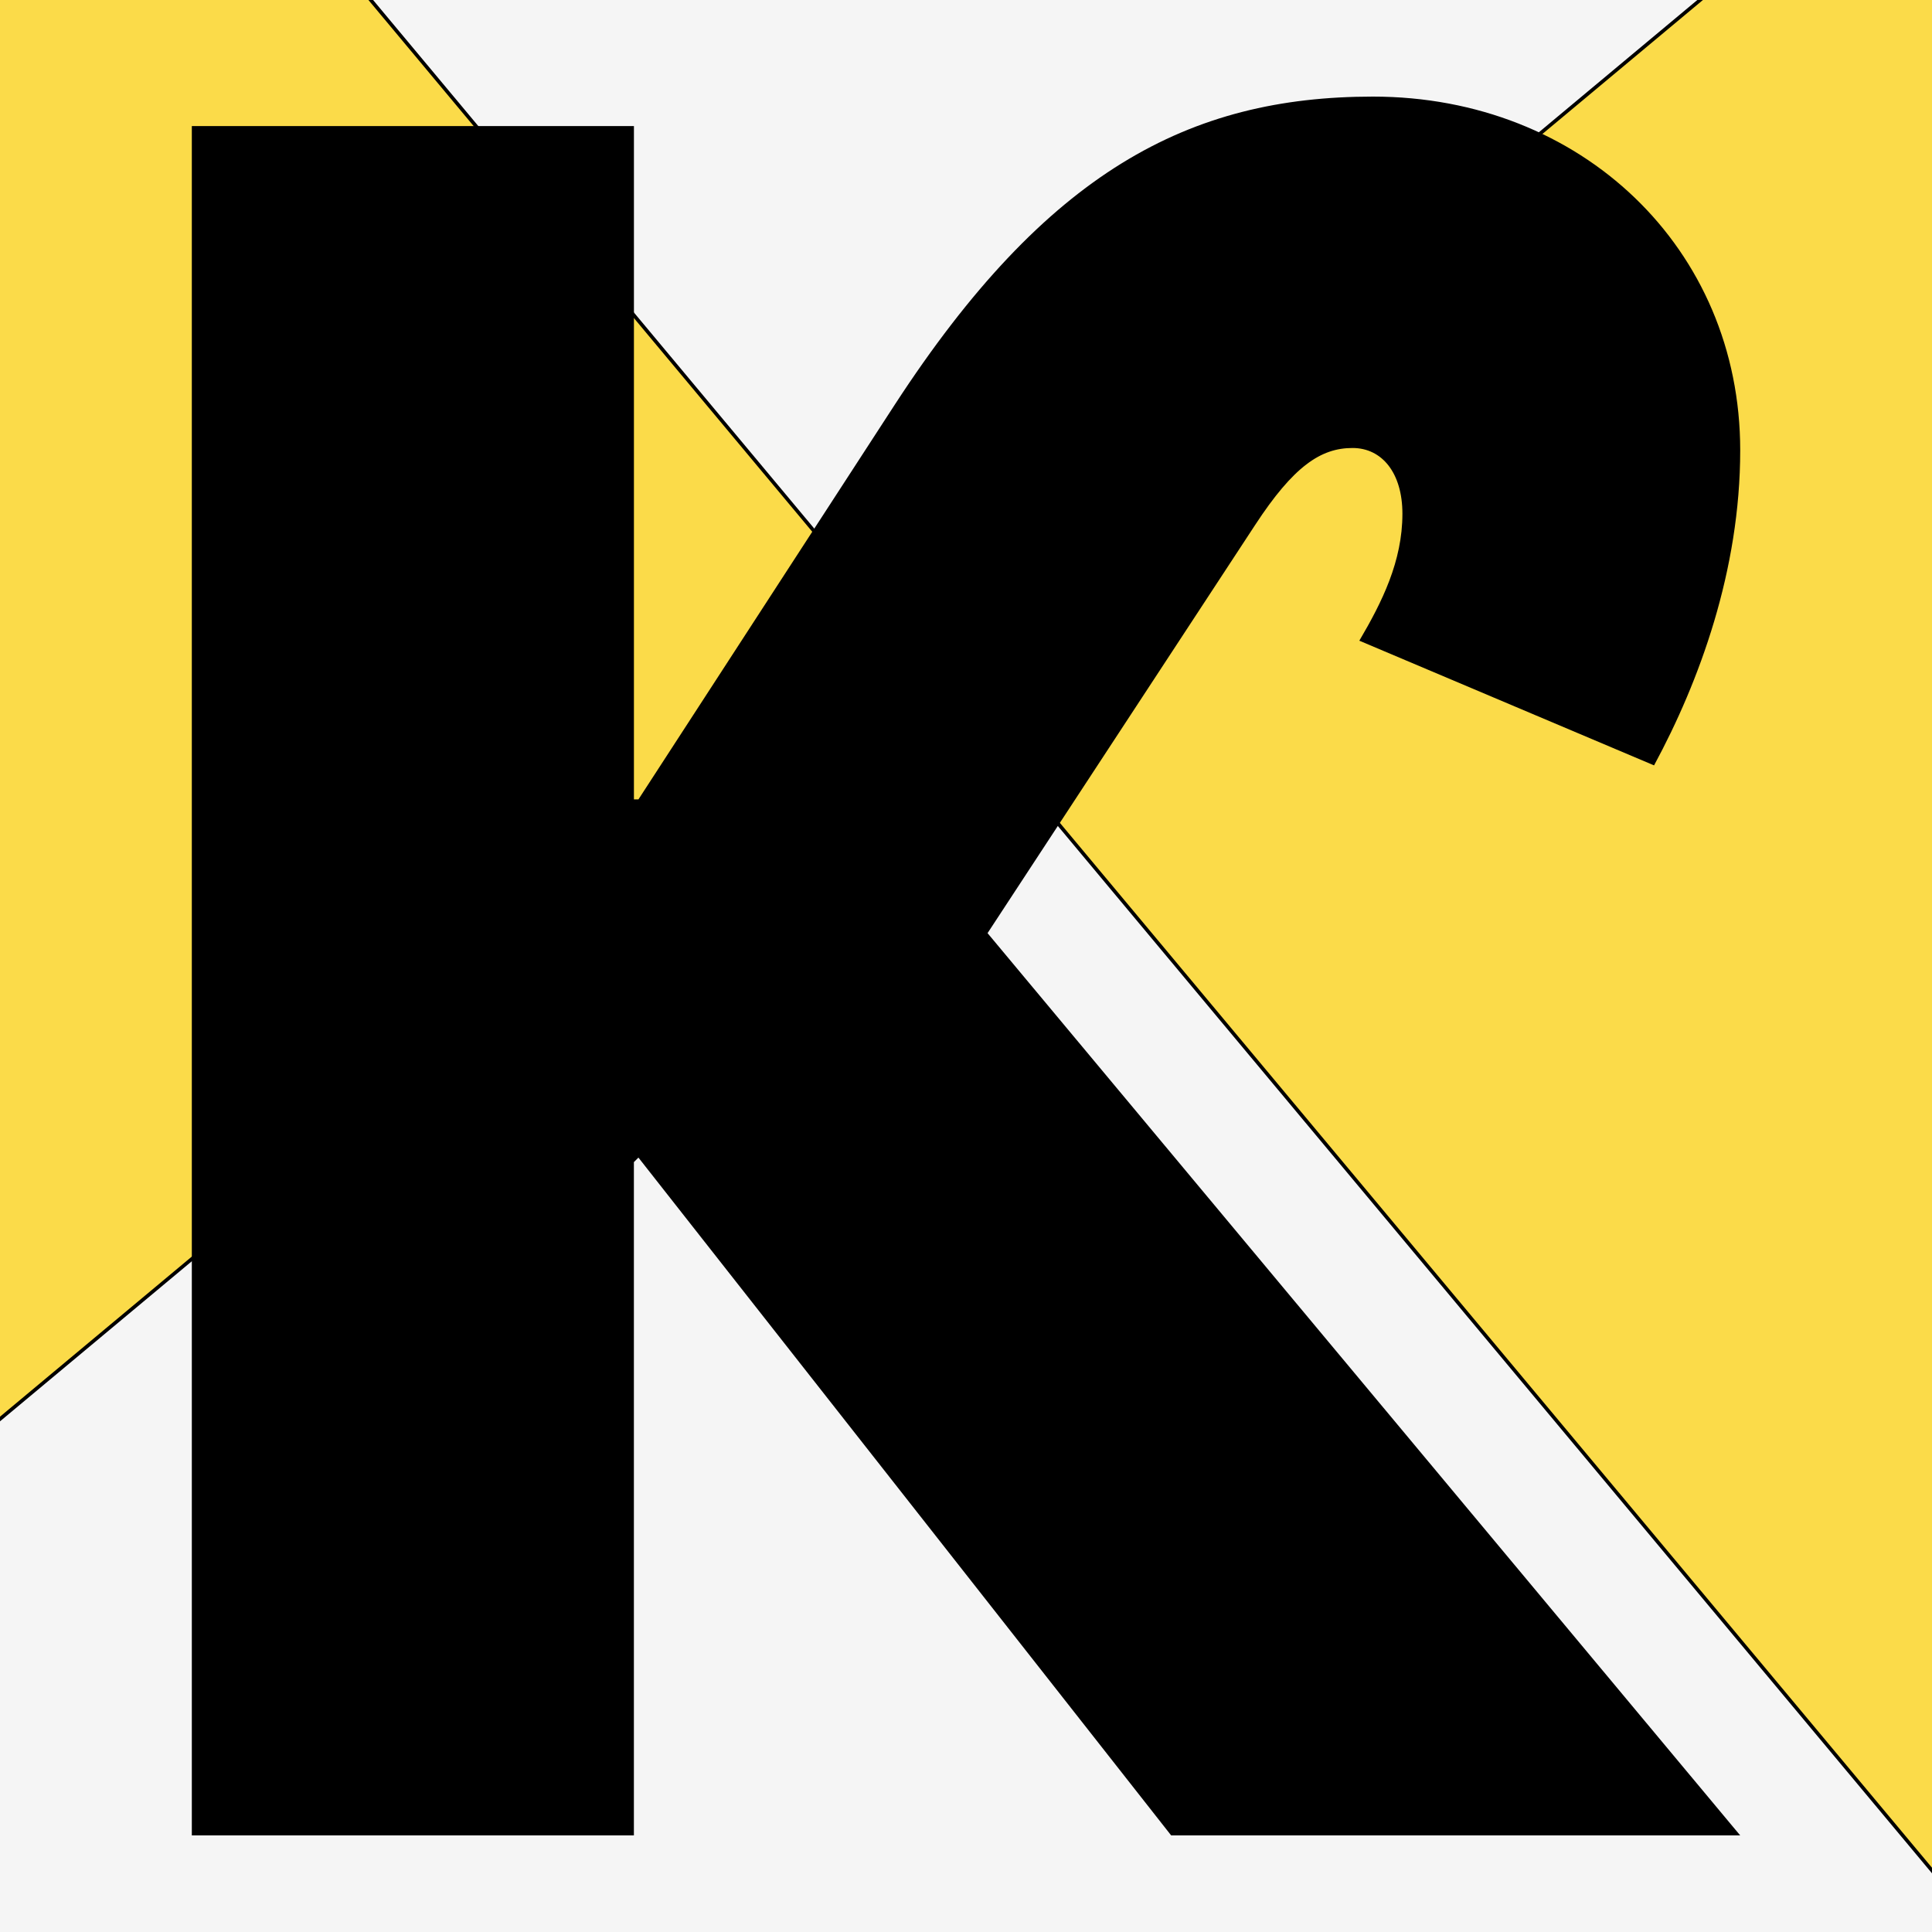 <?xml version="1.0" encoding="UTF-8"?>
<svg id="Layer_1" xmlns="http://www.w3.org/2000/svg" xmlns:xlink="http://www.w3.org/1999/xlink" version="1.1" viewBox="0 0 1080 1080">
  <!-- Generator: Adobe Illustrator 29.7.1, SVG Export Plug-In . SVG Version: 2.1.1 Build 8)  -->
  <defs>
    <style>
      .st0, .st1 {
        fill: none;
      }

      .st1 {
        stroke: #000;
        stroke-width: 2px;
      }

      .st2 {
        clip-path: url(#clippath-1);
      }

      .st3 {
        clip-path: url(#clippath-2);
      }

      .st4 {
        fill: #f5f5f5;
      }

      .st5 {
        clip-path: url(#clippath);
      }

      .st6 {
        fill: #fbdb49;
      }
    </style>
    <clipPath id="clippath">
      <rect class="st0" width="1080" height="1080"/>
    </clipPath>
    <clipPath id="clippath-1">
      <rect class="st0" width="1080" height="1080"/>
    </clipPath>
    <clipPath id="clippath-2">
      <rect class="st0" width="1080" height="1080"/>
    </clipPath>
  </defs>
  <g class="st5">
    <g class="st2">
      <rect class="st4" width="1080" height="1080"/>
    </g>
    <polygon class="st6" points="950.32 0 512.28 365.61 1080 1045.79 1080 0 950.32 0"/>
    <polygon class="st6" points="0 0 0 793.24 512.38 365.58 207.26 0 0 0"/>
    <g class="st3">
      <line class="st1" x1="4.57" y1="-242.84" x2="1203.21" y2="1193.25"/>
      <line class="st1" x1="1177.06" y1="-189.2" x2="-48.05" y2="833.34"/>
      <path d="M107.23,1026h247.12v-376.38l2.53-2.53,297.81,378.92h318.09l-420.73-504.38,149.54-228.11c21.54-32.95,36.75-43.09,54.49-43.09,16.47,0,27.88,13.94,27.88,36.75,0,26.61-11.41,49.42-24.08,70.97l164.75,69.7c25.35-46.89,48.16-108.99,48.16-176.15,0-112.79-88.71-197.7-205.3-197.7-102.65,0-182.49,41.82-267.39,172.35l-143.2,220.51h-2.53V70.47H107.23v955.53Z"/>
    </g>
  </g>
</svg>